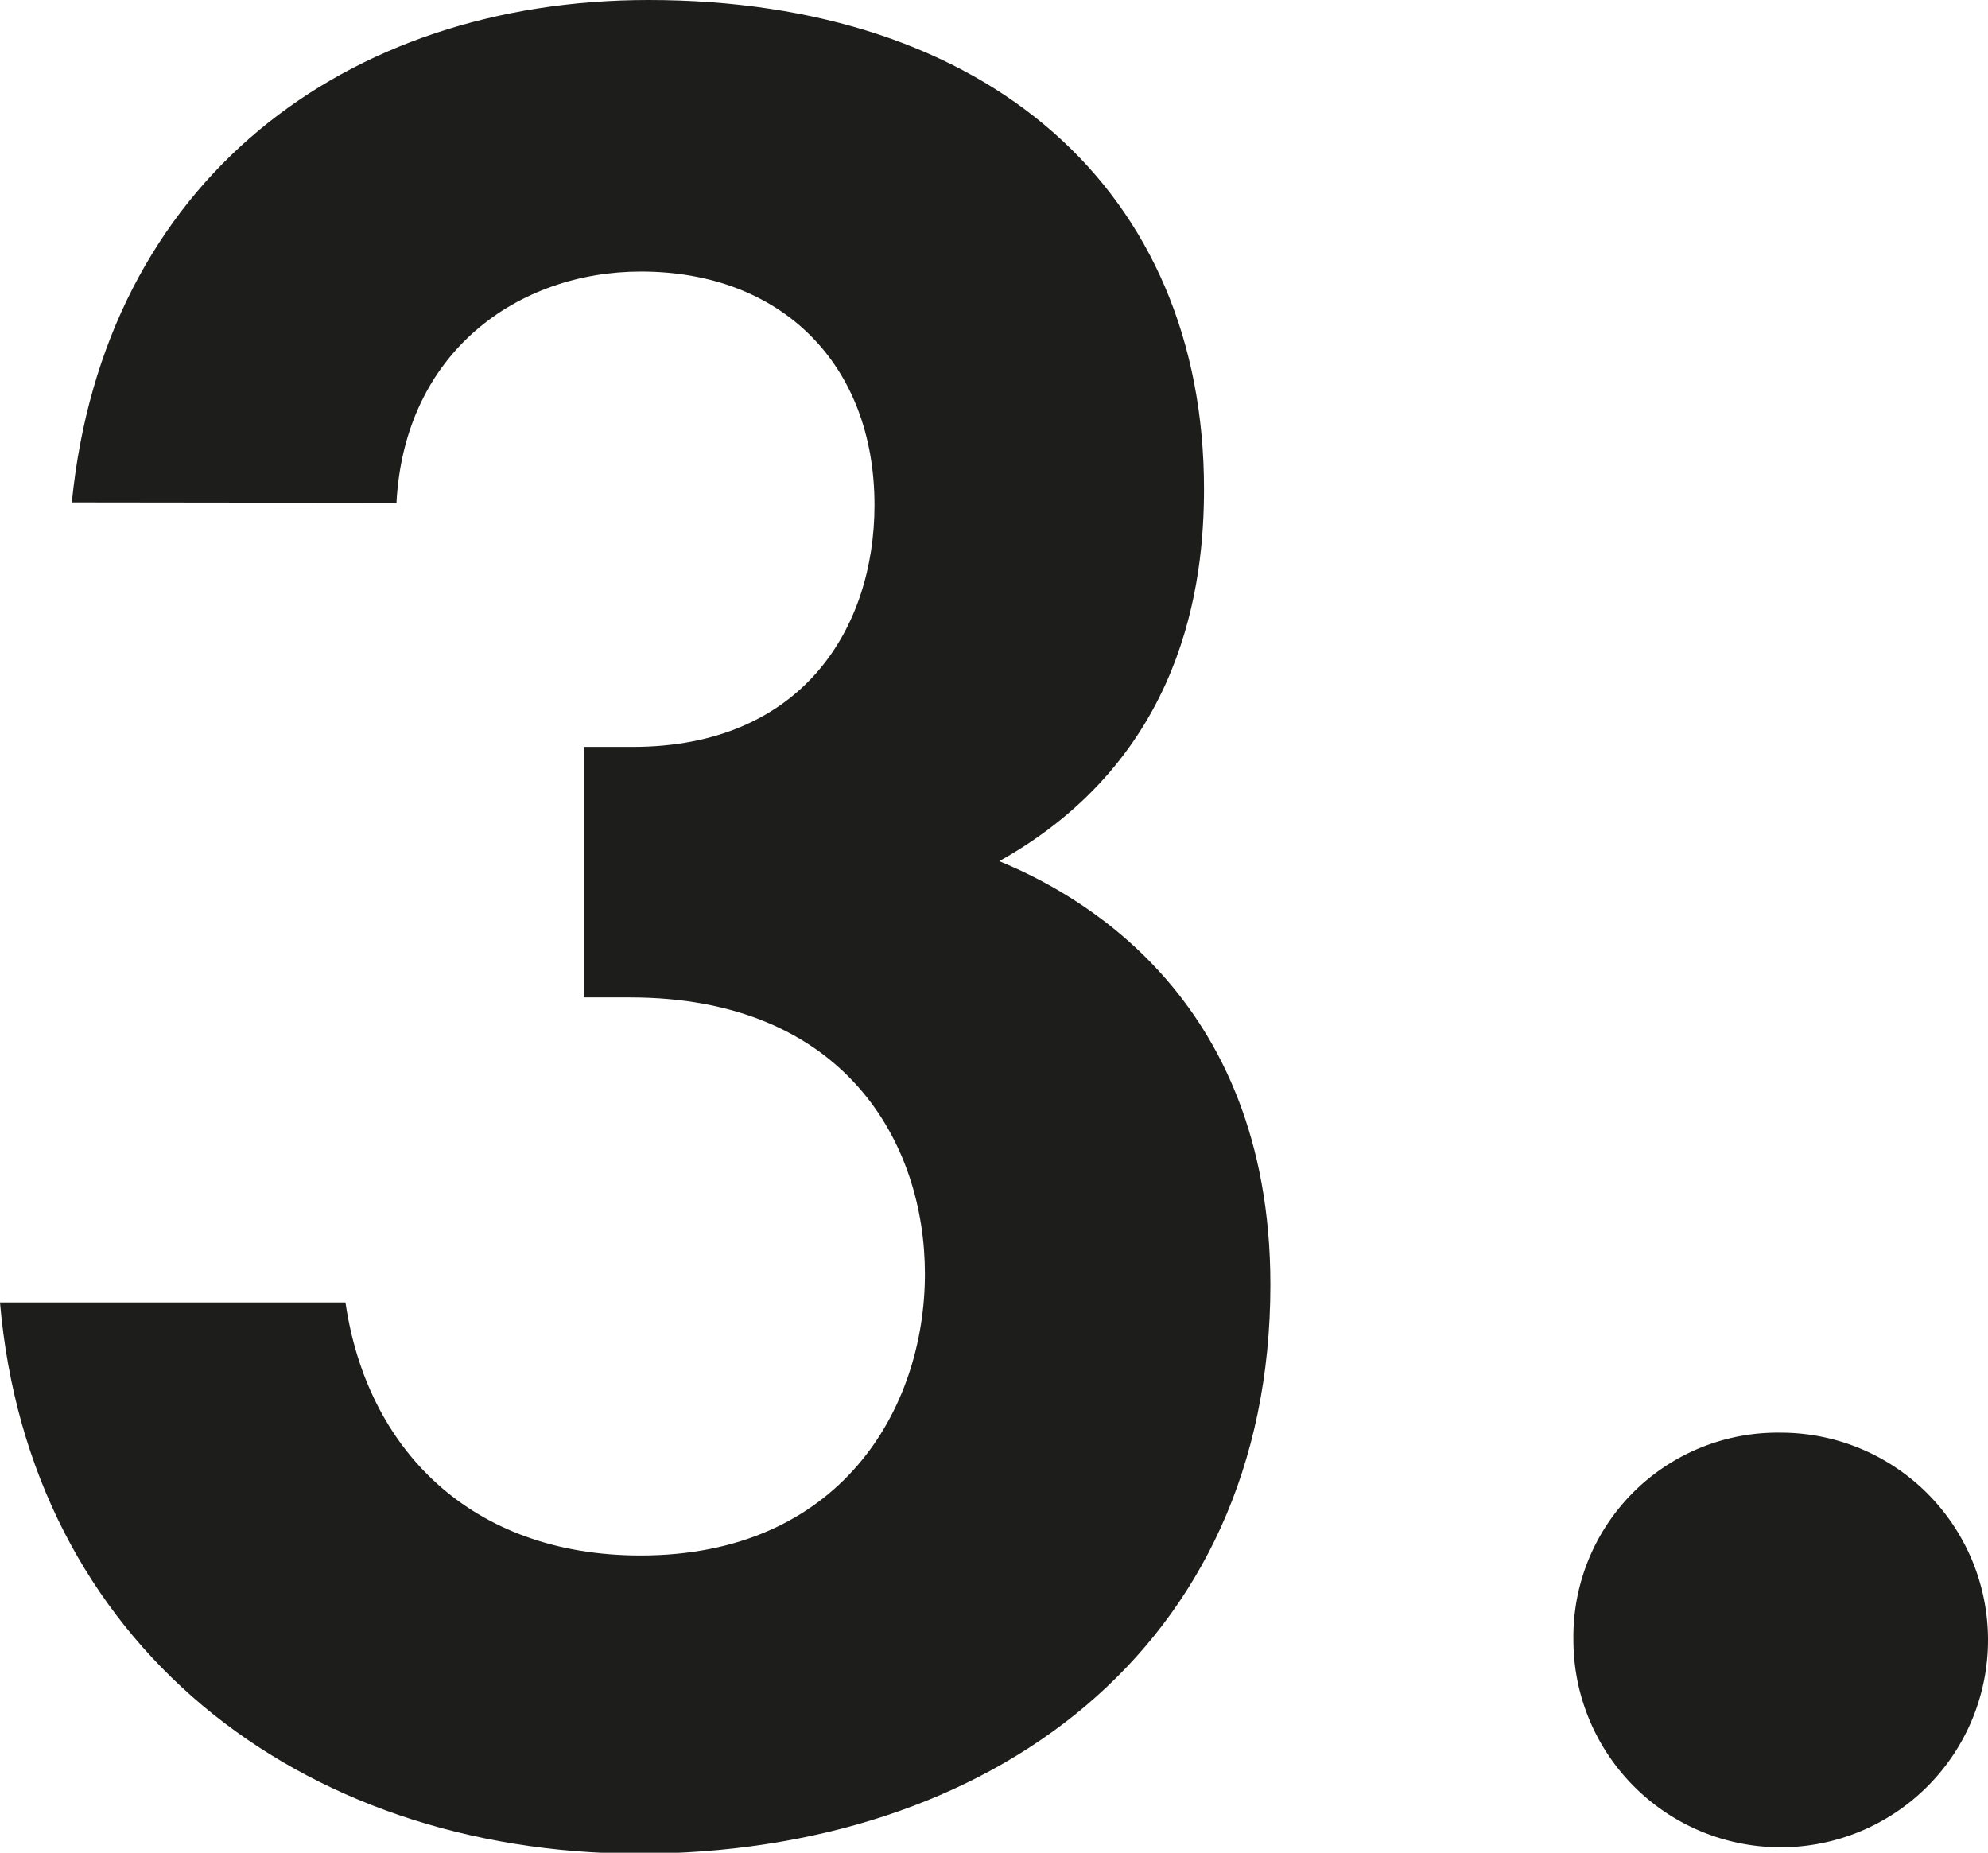 <svg id="Warstwa_1" data-name="Warstwa 1" xmlns="http://www.w3.org/2000/svg" viewBox="0 0 102.14 95.18"><defs><style>.cls-1{fill:#1d1d1b;}</style></defs><path class="cls-1" d="M3.69,25.81C5.33,9.29,17.75,0,33.32,0,50.8,0,61.86,9.83,61.86,25.13c0,4.78-1,13.79-10.52,19.11C55,45.75,65.27,50.93,65.27,66c0,18.71-14.47,29.23-32.5,29.23C15.29,95.18,1.5,84.39,0,66.91H17.75c1.09,7.51,6.42,13,15.16,13,10.24,0,14.61-7.51,14.61-14.47,0-6.69-4.1-14.2-15.16-14.2H30V38.37H32.5c8.74,0,12.43-6.14,12.43-12.42,0-7.24-4.78-12-12-12-6.28,0-12.15,4.1-12.56,11.88Z"/><path class="cls-1" d="M91.49,73.6A10.65,10.65,0,1,1,80.84,84.25,10.49,10.49,0,0,1,91.49,73.6Z"/></svg>